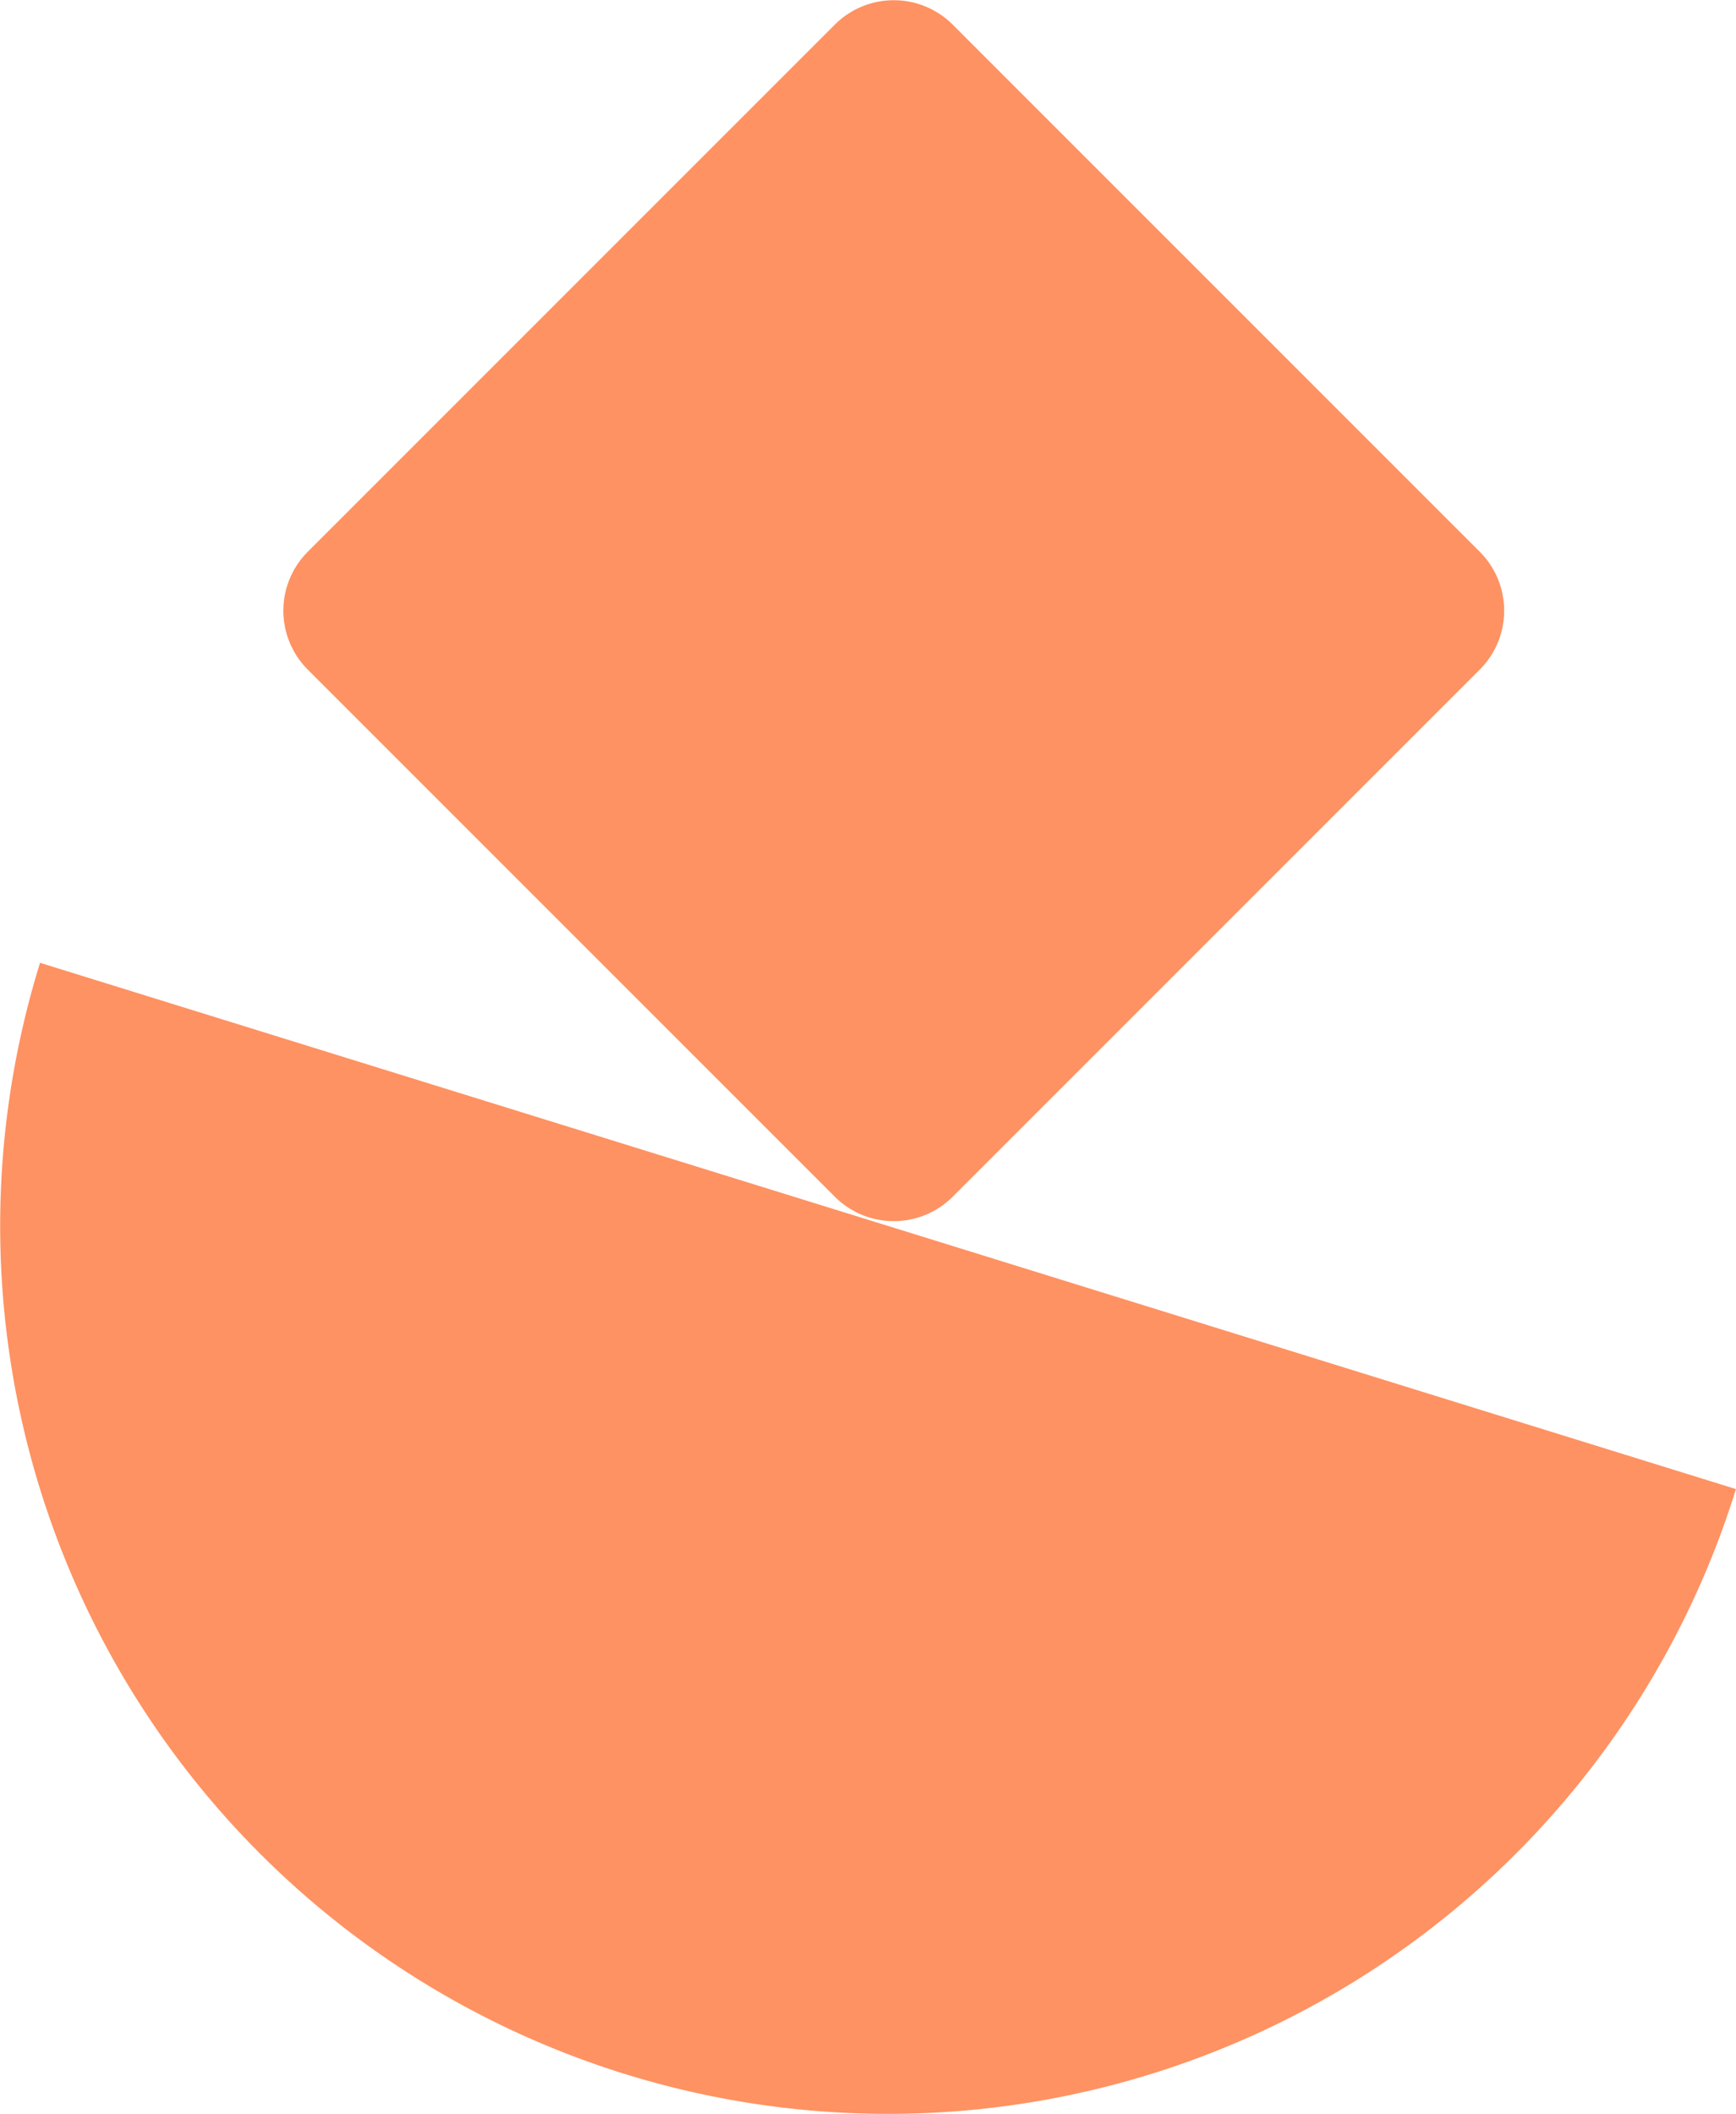 <svg xmlns="http://www.w3.org/2000/svg" width="32.641" height="39.745" viewBox="0 0 32.641 39.745"><g id="Groupe_706" data-name="Groupe 706" transform="translate(-194.588 0)"><g id="Groupe_613" data-name="Groupe 613" transform="translate(2002.018 3141)"><path id="Trac&#xE9;_1278" data-name="Trac&#xE9; 1278" d="M280.281,83.652a16.693,16.693,0,1,1-31.887-9.894Z" transform="translate(-2055.071 -3196.657)" fill="#fe9262"></path><path id="Trac&#xE9;_1284" data-name="Trac&#xE9; 1284" d="M279.721,22.5l-9.91-9.91a1.567,1.567,0,0,1,0-2.216l9.91-9.91a1.567,1.567,0,0,1,2.216,0l9.91,9.91a1.567,1.567,0,0,1,0,2.216l-9.91,9.91a1.567,1.567,0,0,1-2.216,0" transform="translate(-2071.454 -3141.001)" fill="#fe9262"></path></g></g></svg>